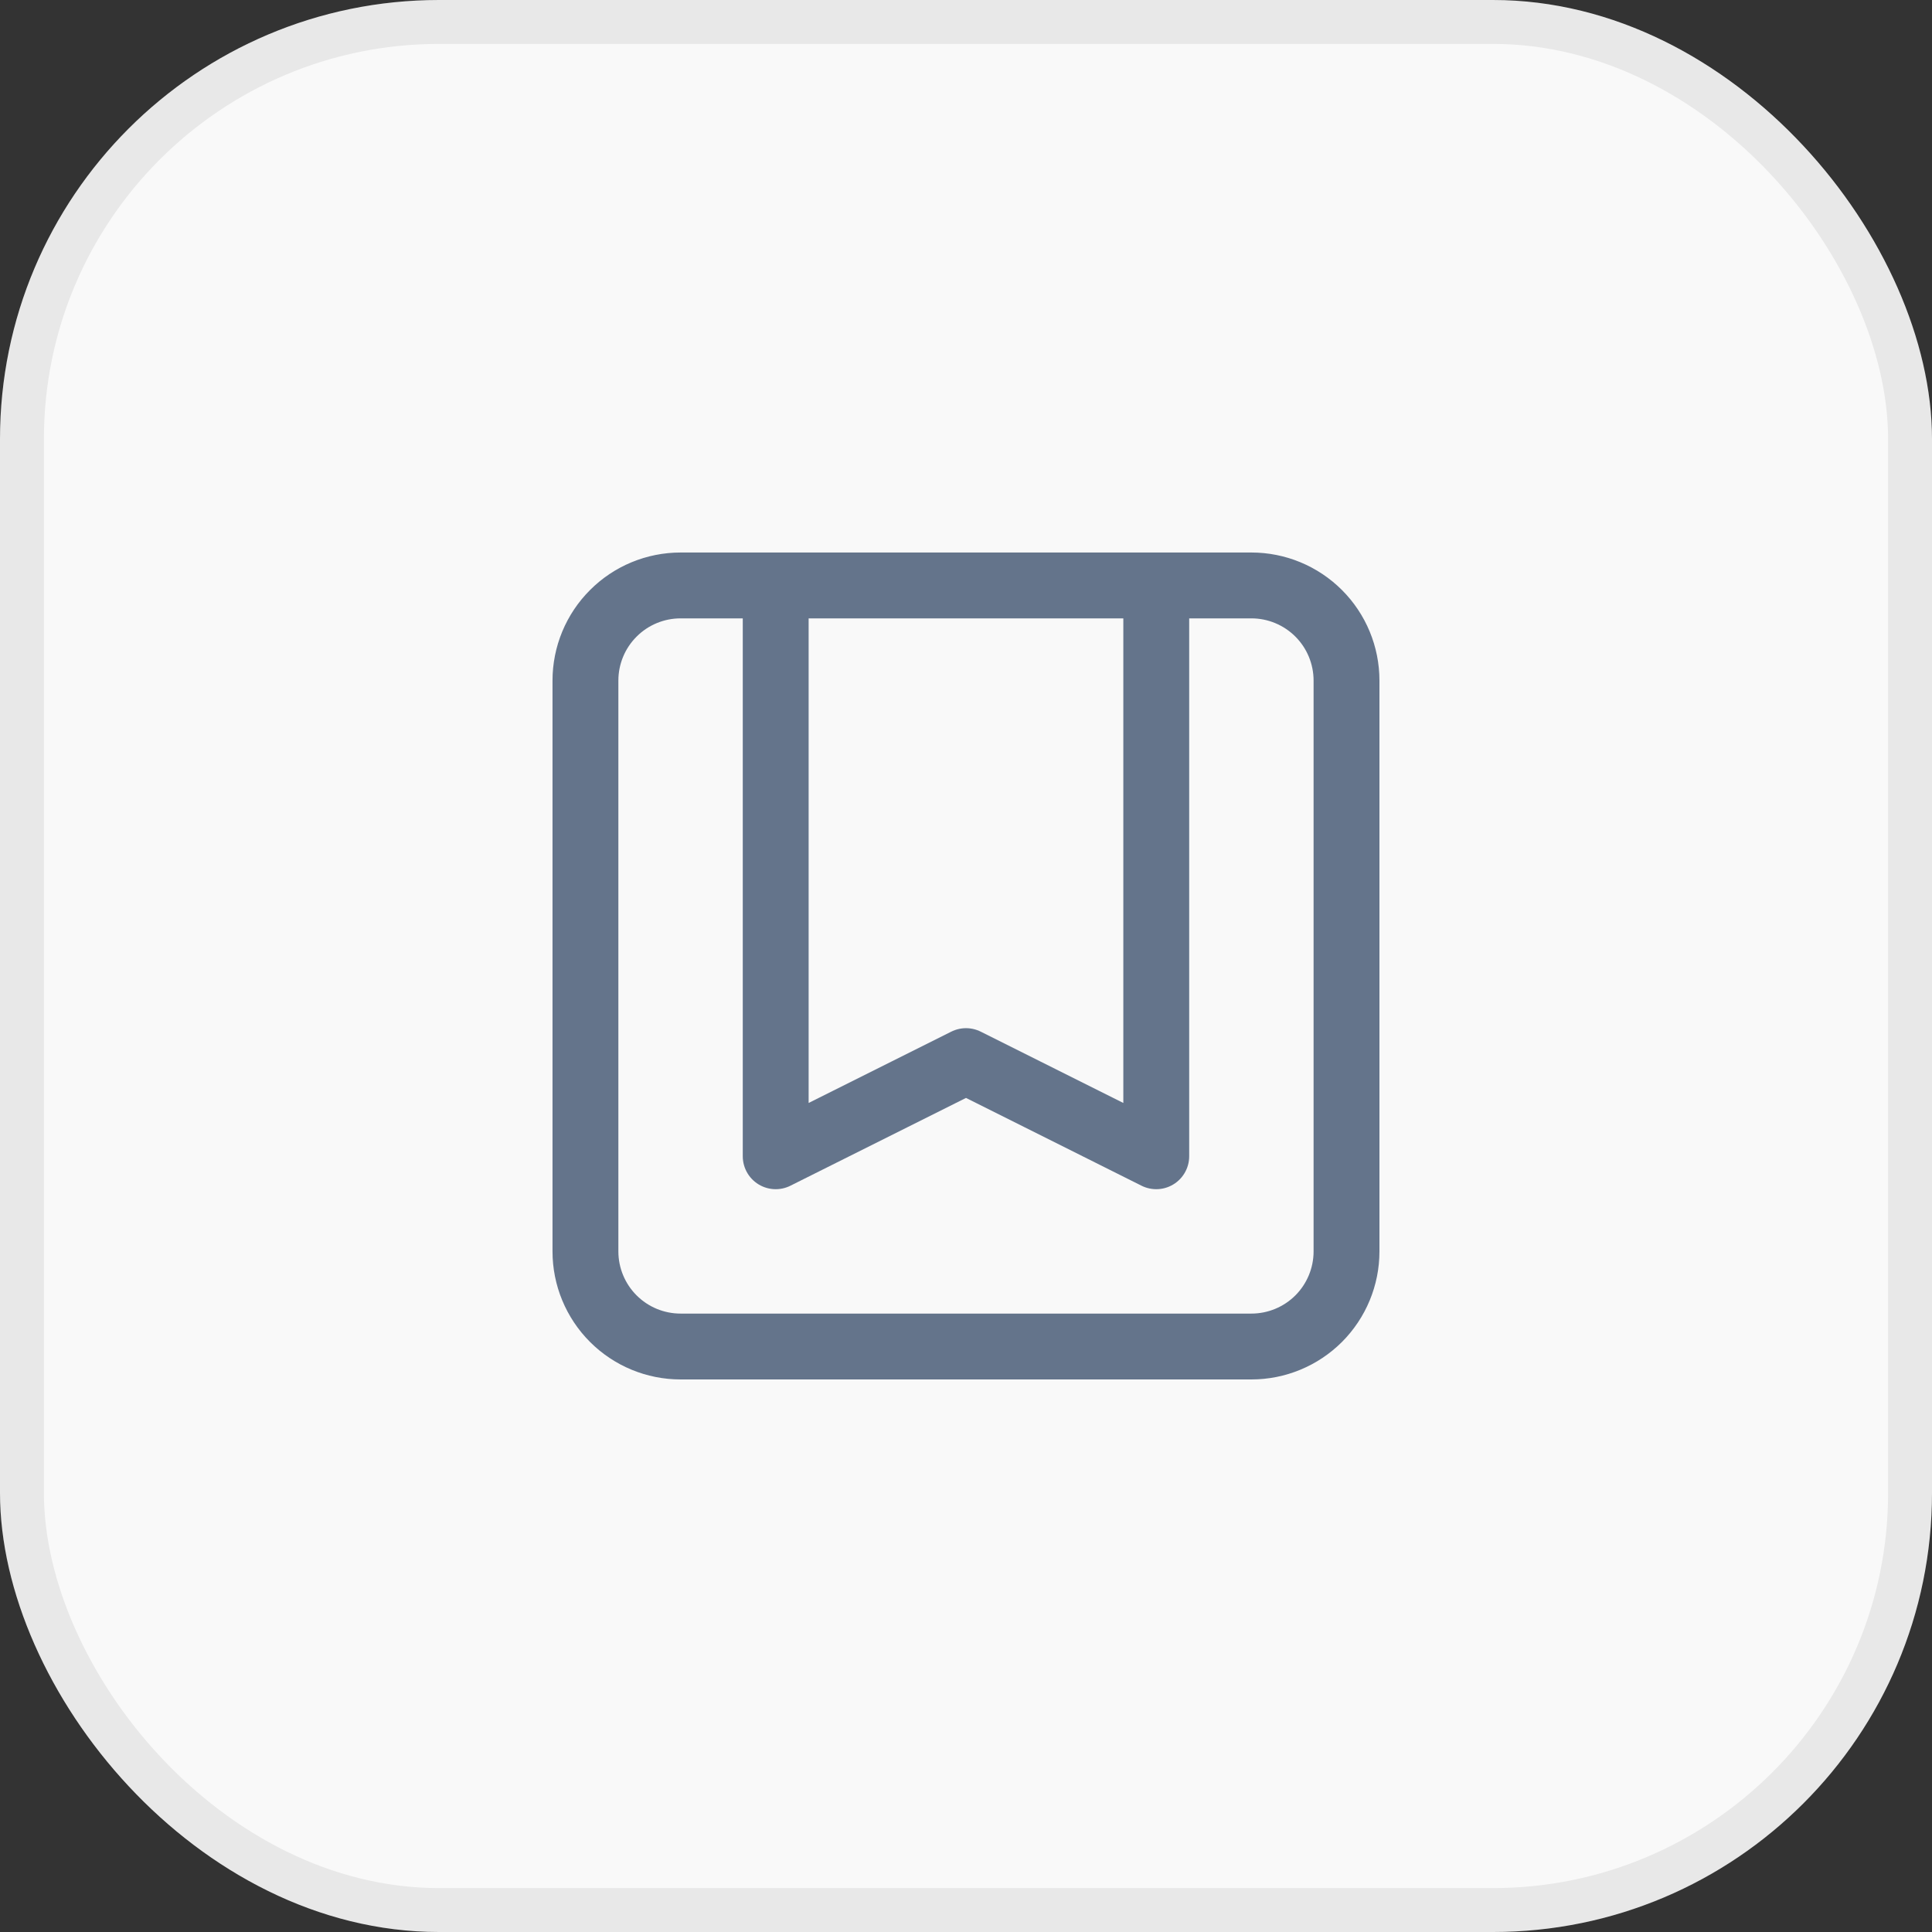 <svg width="44" height="44" viewBox="0 0 44 44" fill="none" xmlns="http://www.w3.org/2000/svg">
<rect x="0" y="0" width="44" height="44" fill="#333333" stroke="none"/>
<rect width="44" height="44" rx="10" fill="#F9F9F9"/>
<path d="M26.333 13.333V26.333L22 24.166L17.666 26.333V13.333M15.5 30.666H28.5C29.074 30.666 29.625 30.438 30.032 30.032C30.438 29.625 30.666 29.074 30.666 28.5V15.5C30.666 14.925 30.438 14.374 30.032 13.968C29.625 13.561 29.074 13.333 28.5 13.333H15.5C14.925 13.333 14.374 13.561 13.968 13.968C13.561 14.374 13.333 14.925 13.333 15.5V28.5C13.333 29.074 13.561 29.625 13.968 30.032C14.374 30.438 14.925 30.666 15.5 30.666Z" stroke="#64748B" stroke-width="1.5" stroke-linecap="round" stroke-linejoin="round"/>
<rect x="0.5" y="0.5" width="43" height="43" rx="9.5" stroke="black" stroke-opacity="0.07"/>
</svg>
